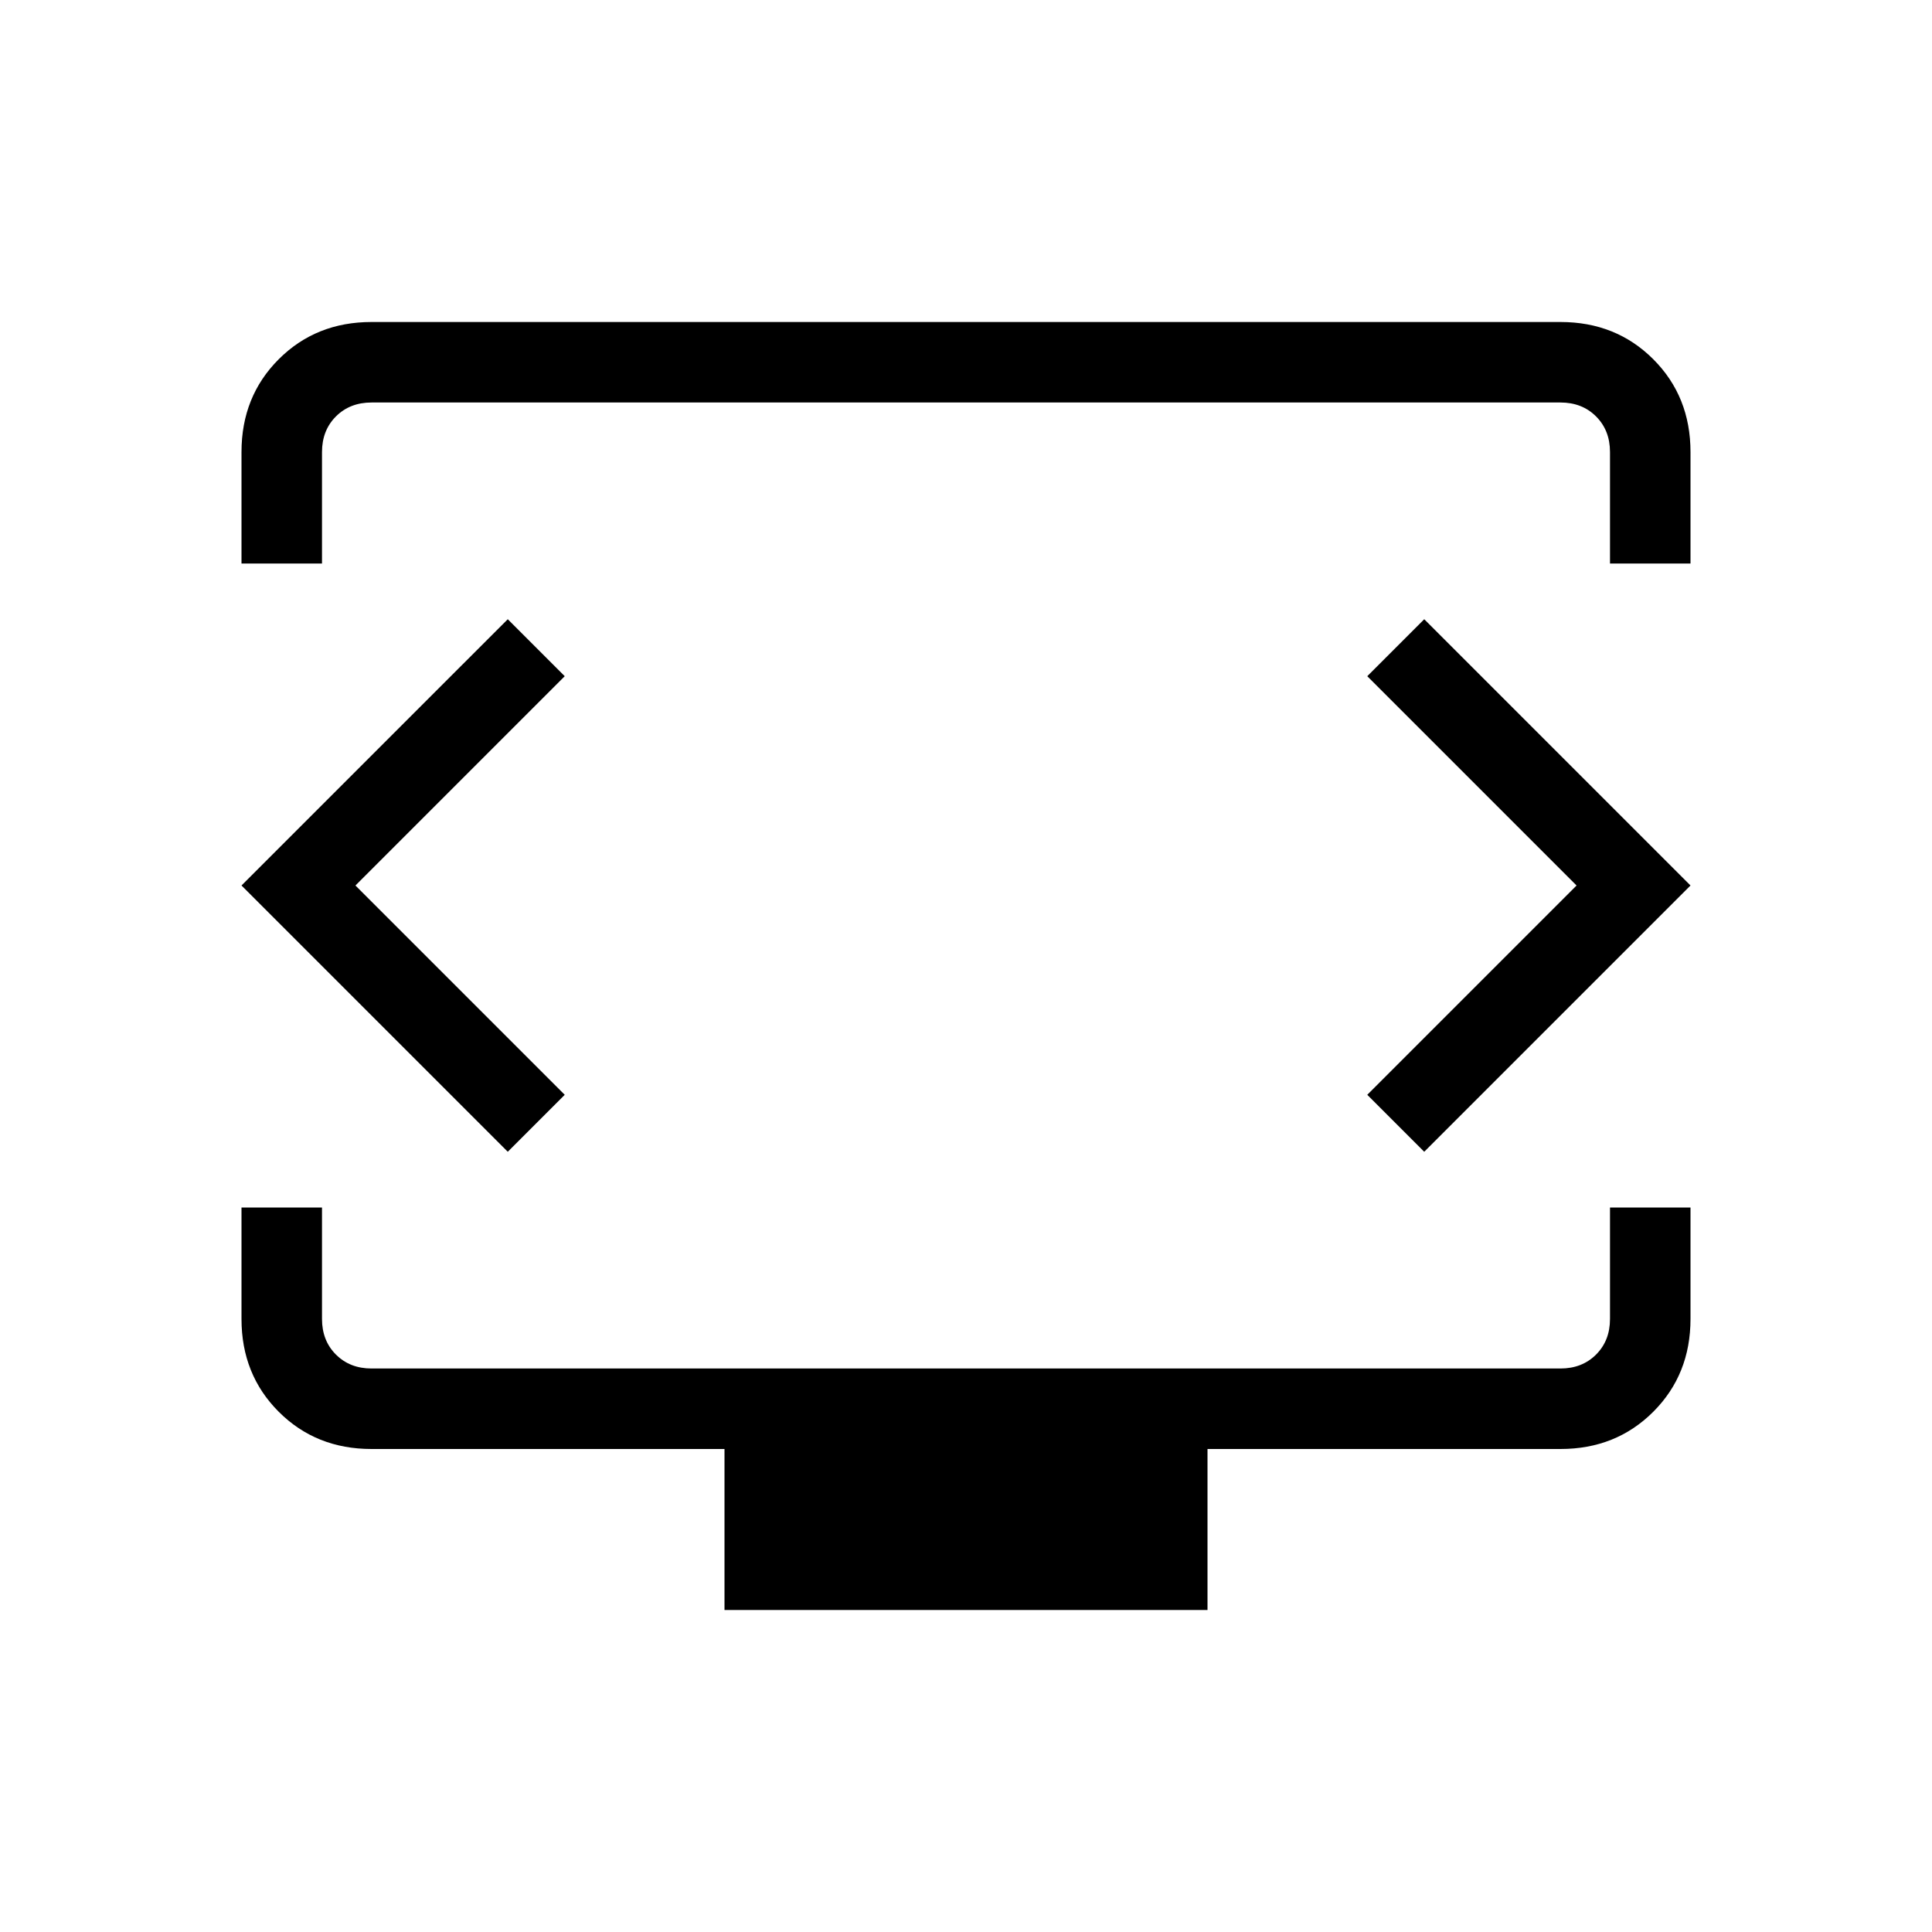 <svg xmlns="http://www.w3.org/2000/svg" height="24" viewBox="0 -960 960 960" width="24"><path d="M120-680v-55.385Q120-763 138.5-781.5 157-800 184.615-800h590.77Q803-800 821.5-781.5 840-763 840-735.385V-680h-40v-55.385q0-10.769-6.923-17.692T775.385-760h-590.77q-10.769 0-17.692 6.923T160-735.385V-680h-40Zm240 520v-80H184.615Q157-240 138.5-258.5 120-277 120-304.615V-360h40v55.385q0 10.769 6.923 17.692T184.615-280h590.77q10.769 0 17.692-6.923T800-304.615V-360h40v55.385Q840-277 821.5-258.5 803-240 775.385-240H600v80H360Zm120-360Zm-303.385 0 104-104-28.307-28.308L120-520l132.308 132.308L280.615-416l-104-104Zm606.77 0-104 104 28.307 28.308L840-520 707.692-652.308 679.385-624l104 104Z"/></svg>